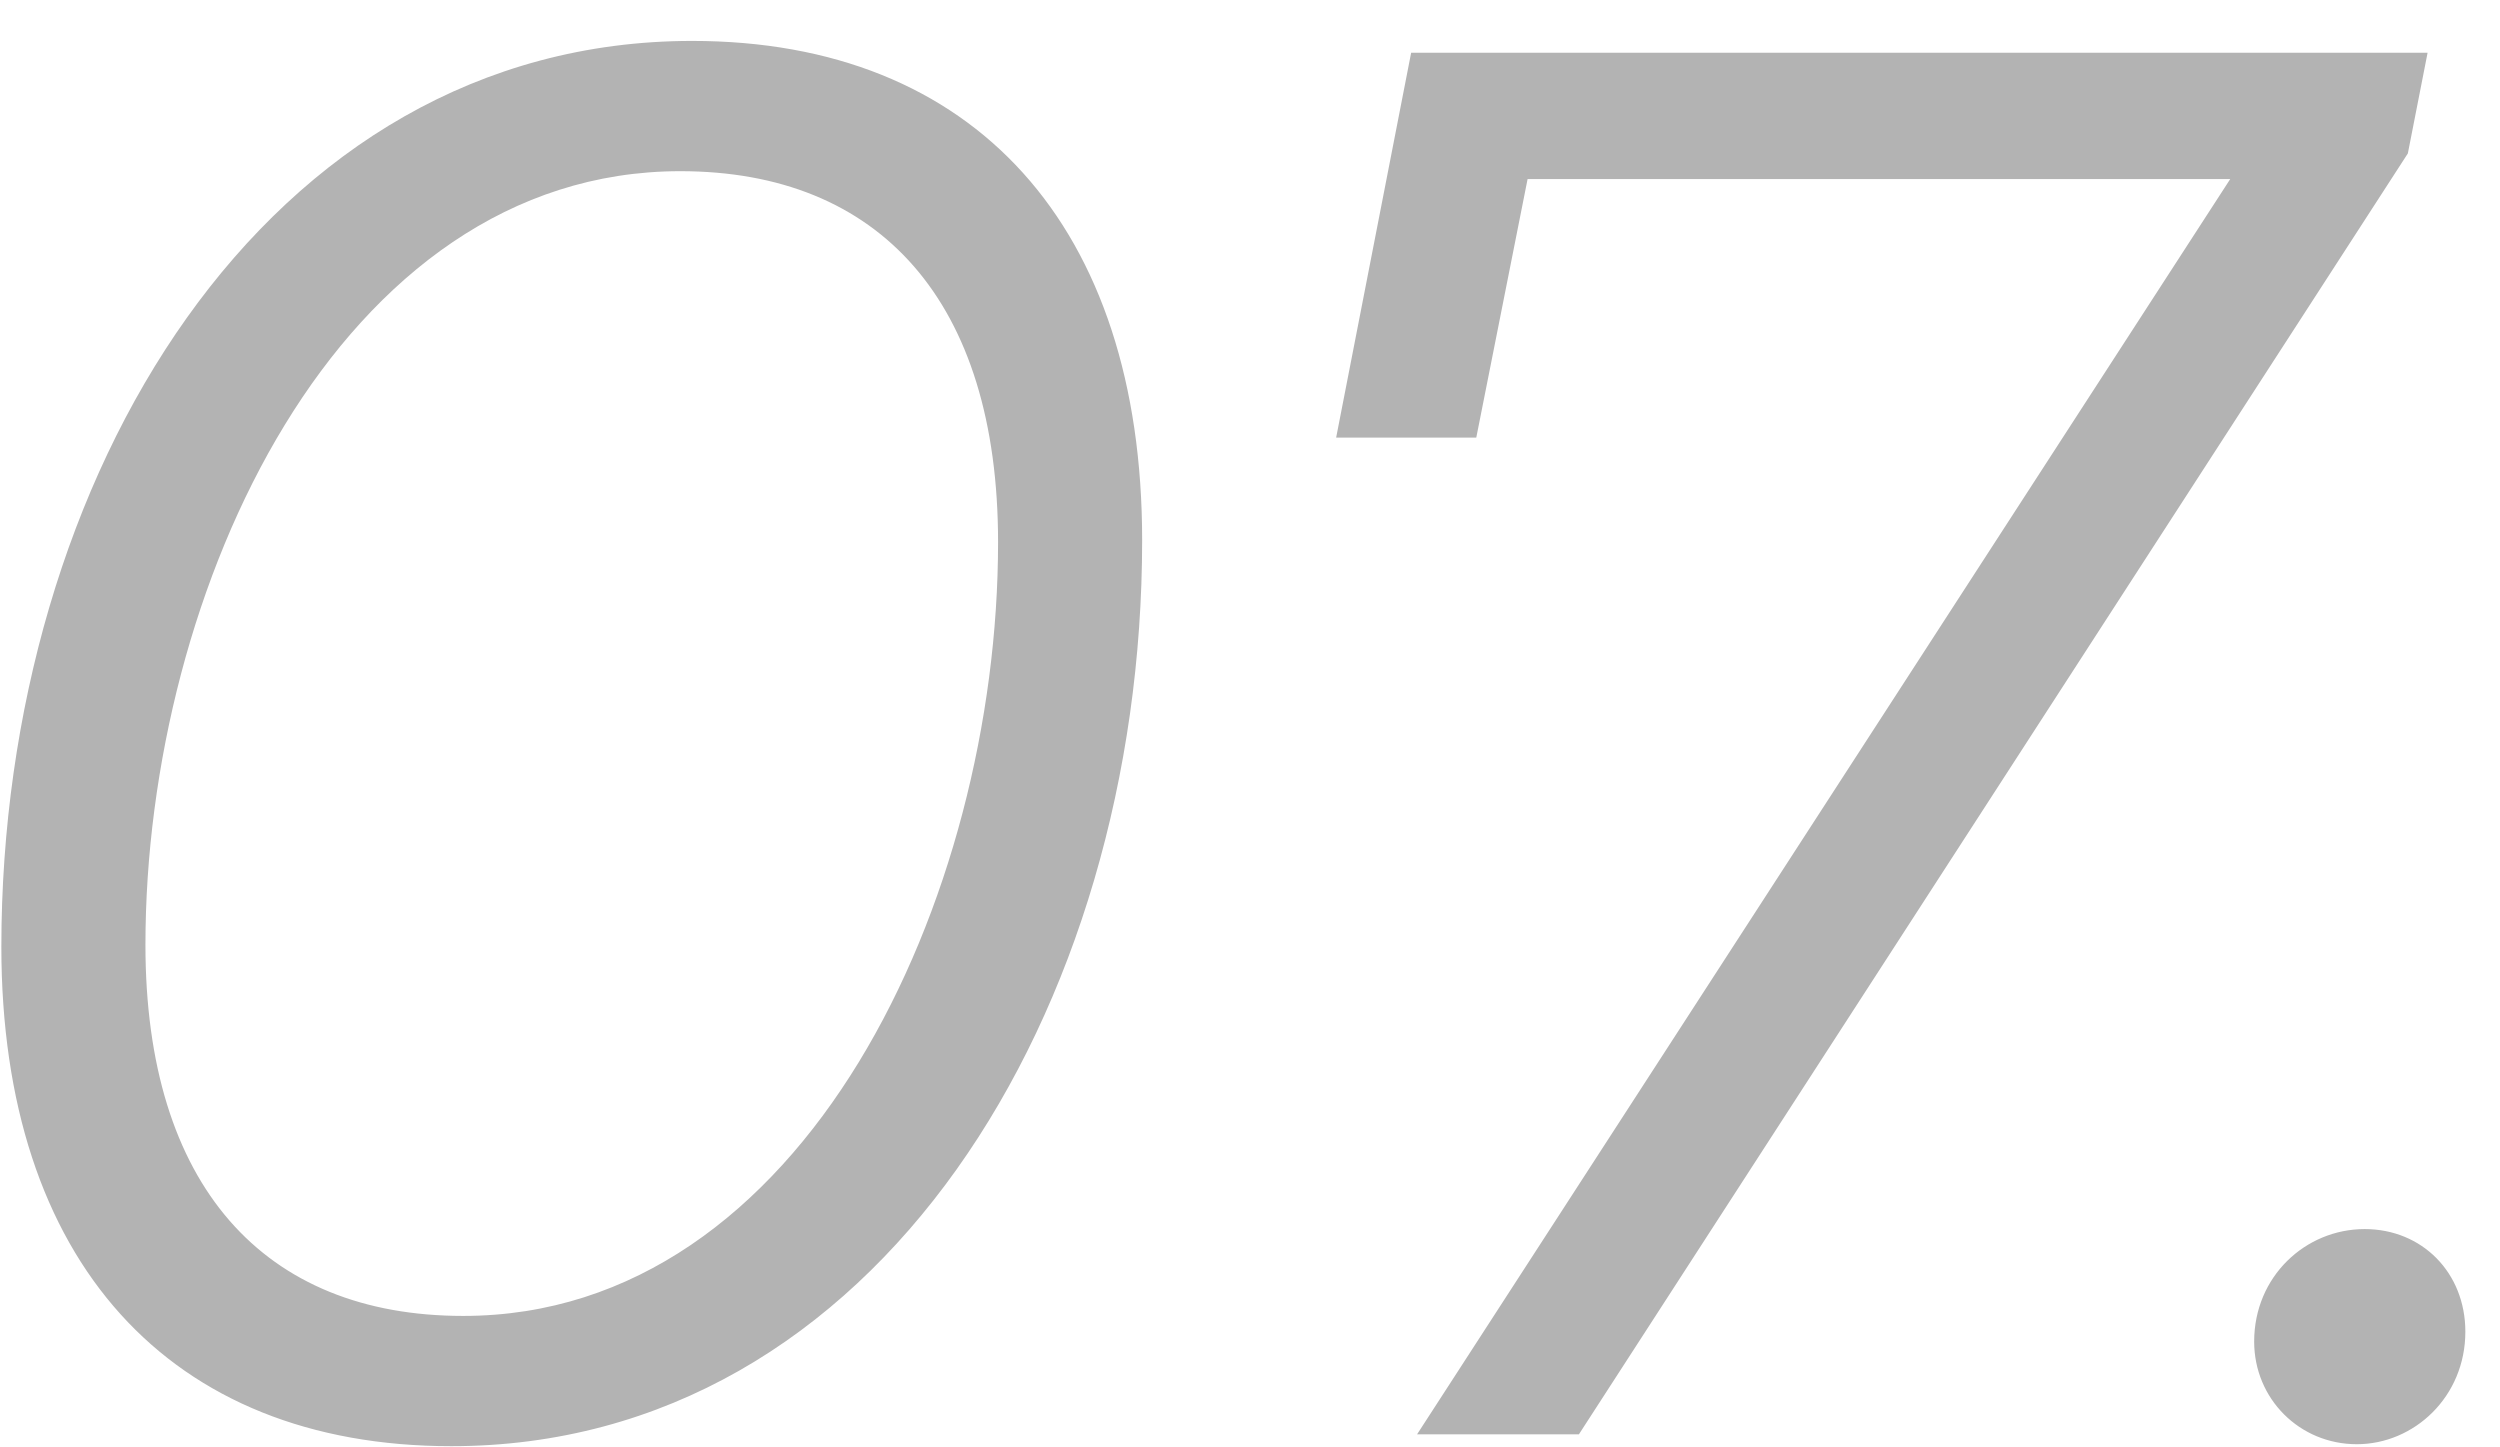 <?xml version="1.0" encoding="UTF-8"?> <svg xmlns="http://www.w3.org/2000/svg" width="57" height="33" viewBox="0 0 57 33" fill="none"> <path d="M10.291 32.973C20.011 32.973 26.041 23.028 26.041 12.318C26.041 5.163 22.216 0.933 15.781 0.933C6.061 0.933 0.031 10.878 0.031 21.588C0.031 28.743 3.856 32.973 10.291 32.973ZM10.561 30.003C6.016 30.003 3.316 27.033 3.316 21.543C3.316 13.443 7.726 3.903 15.511 3.903C20.056 3.903 22.756 6.873 22.756 12.363C22.756 20.463 18.346 30.003 10.561 30.003ZM32.174 1.203L30.464 9.978H33.659L34.829 4.083H50.849L32.309 32.703H35.999L54.899 3.498L55.349 1.203H32.174ZM53.735 32.928C55.04 32.928 56.21 31.848 56.21 30.363C56.21 29.013 55.22 28.023 53.915 28.023C52.565 28.023 51.395 29.103 51.395 30.588C51.395 31.893 52.43 32.928 53.735 32.928Z" fill="black" fill-opacity="0.3"></path> </svg> 
